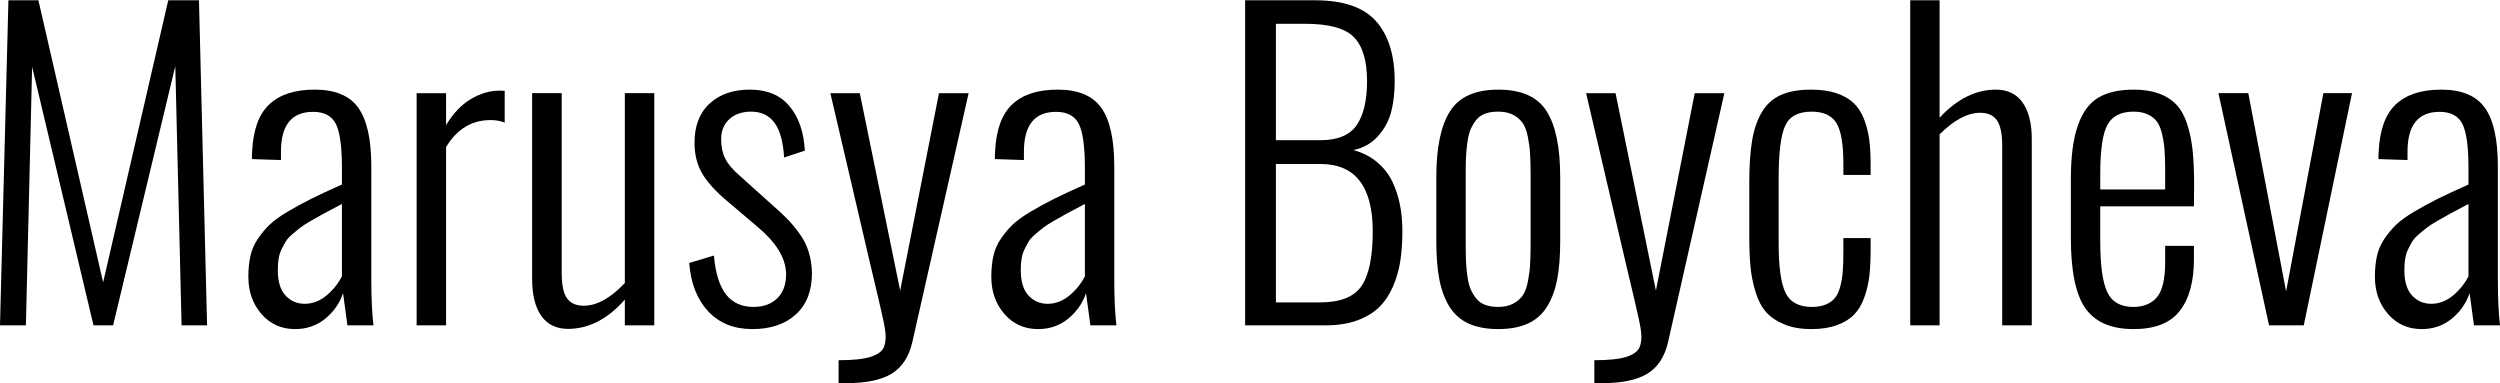 <?xml version="1.0" encoding="UTF-8"?>
<!DOCTYPE svg PUBLIC "-//W3C//DTD SVG 1.1//EN" "http://www.w3.org/Graphics/SVG/1.1/DTD/svg11.dtd">
<!-- Creator: CorelDRAW X6 -->
<svg xmlns="http://www.w3.org/2000/svg" xml:space="preserve" width="326px" height="50px" version="1.1" style="shape-rendering:geometricPrecision; text-rendering:geometricPrecision; image-rendering:optimizeQuality; fill-rule:evenodd; clip-rule:evenodd"
viewBox="0 0 168209 25762"
 xmlns:xlink="http://www.w3.org/1999/xlink">
 <defs>
  <style type="text/css">
   <![CDATA[
    .fil0 {fill:black;fill-rule:nonzero}
   ]]>
  </style>
 </defs>
 <g id="Layer_x0020_1">
  <polygon class="fil0" points="0,21872 567,0 2585,0 6939,18981 11321,0 13388,0 13933,21872 12217,21872 11794,4431 7610,21872 6291,21872 2161,4472 1743,21872 "/>
  <path id="1" class="fil0" d="M19854 22124c-919,0 -1671,-338 -2256,-1009 -590,-675 -887,-1509 -887,-2504 0,-517 45,-981 135,-1391 86,-410 252,-793 491,-1153 243,-360 509,-680 792,-955 289,-279 694,-572 1221,-887 527,-310 1058,-599 1585,-864 527,-261 1216,-586 2071,-964l0 -1121c0,-1432 -135,-2418 -409,-2959 -275,-540 -784,-810 -1531,-810 -1441,0 -2162,891 -2162,2675l0 567 -1954 -63c0,-257 4,-414 13,-477 63,-1469 446,-2536 1148,-3198 703,-666 1725,-999 3063,-999 1378,0 2359,409 2940,1229 581,820 869,2130 869,3931l0 7597c0,1261 50,2292 144,3103l-1751 0 -293 -2162c-234,685 -639,1256 -1207,1720 -567,460 -1243,694 -2022,694zm644 -1702c527,0 1013,-185 1459,-550 441,-365 793,-797 1049,-1297l0 -4872c-54,27 -135,72 -252,135 -432,230 -761,405 -991,527 -225,121 -499,279 -824,464 -319,184 -558,337 -716,459 -162,122 -342,275 -549,450 -207,176 -356,338 -450,496 -90,153 -185,328 -284,531 -94,203 -162,414 -194,639 -36,226 -54,473 -54,748 0,766 171,1333 514,1707 342,373 774,563 1292,563z"/>
  <path id="2" class="fil0" d="M28032 21872l0 -15622 1981 0 0 2153c473,-793 1031,-1378 1666,-1756 640,-379 1284,-568 1932,-568 162,0 275,5 347,14l0 2139c-284,-117 -599,-171 -950,-171 -1270,0 -2265,603 -2995,1819l0 11992 -1981 0z"/>
  <path id="3" class="fil0" d="M38218 22110c-784,0 -1383,-292 -1797,-873 -410,-581 -617,-1401 -617,-2468l0 -12519 1990 0 0 12114c0,788 118,1351 356,1688 239,333 613,500 1121,500 888,0 1811,-509 2770,-1531l0 -12771 1981 0 0 15622 -1981 0 0 -1730c-1157,1311 -2436,1968 -3823,1968z"/>
  <path id="4" class="fil0" d="M50619 22124c-1238,0 -2233,-401 -2976,-1203 -743,-801 -1167,-1882 -1270,-3246l1661 -500c104,1189 379,2062 816,2621 441,558 1058,837 1850,837 685,0 1225,-202 1621,-608 379,-387 568,-905 568,-1558 0,-27 0,-58 0,-90 -27,-1040 -662,-2076 -1901,-3116l-2125 -1806c-747,-626 -1292,-1238 -1635,-1832 -333,-581 -499,-1261 -499,-2036 0,-1139 342,-2026 1026,-2648 671,-617 1572,-927 2707,-927 1152,0 2035,369 2657,1112 621,738 963,1734 1035,2994l-1396 460c-63,-1045 -275,-1824 -644,-2328 -364,-505 -887,-757 -1576,-757 -612,0 -1108,171 -1477,514 -360,333 -540,783 -540,1346 0,509 94,946 279,1310 185,365 522,761 1013,1180l2207 1982c391,342 716,643 968,905 248,256 518,576 797,959 284,383 491,797 626,1243 135,441 211,918 220,1432 0,1193 -364,2121 -1085,2774 -720,657 -1697,986 -2927,986z"/>
  <path id="5" class="fil0" d="M56424 25762l0 -1544c950,0 1661,-72 2139,-221 473,-153 774,-360 896,-635 81,-176 121,-405 131,-684 0,-153 -14,-320 -37,-505 -45,-324 -198,-1044 -463,-2161 -212,-869 -788,-3328 -1730,-7376 -941,-4044 -1436,-6174 -1490,-6386l1981 0 2716 13284 2611 -13284 1995 0 -3787 16743c-230,995 -693,1702 -1391,2130 -703,428 -1720,639 -3058,639l-513 0z"/>
  <path id="6" class="fil0" d="M69843 22124c-919,0 -1671,-338 -2256,-1009 -590,-675 -887,-1509 -887,-2504 0,-517 45,-981 135,-1391 86,-410 252,-793 491,-1153 243,-360 509,-680 792,-955 289,-279 694,-572 1221,-887 527,-310 1058,-599 1585,-864 527,-261 1216,-586 2071,-964l0 -1121c0,-1432 -135,-2418 -410,-2959 -274,-540 -783,-810 -1531,-810 -1441,0 -2161,891 -2161,2675l0 567 -1954 -63c0,-257 4,-414 13,-477 63,-1469 446,-2536 1148,-3198 703,-666 1725,-999 3063,-999 1378,0 2359,409 2940,1229 581,820 869,2130 869,3931l0 7597c0,1261 50,2292 144,3103l-1751 0 -293 -2162c-234,685 -640,1256 -1207,1720 -567,460 -1243,694 -2022,694zm644 -1702c527,0 1013,-185 1459,-550 441,-365 793,-797 1049,-1297l0 -4872c-54,27 -135,72 -252,135 -432,230 -761,405 -991,527 -225,121 -499,279 -824,464 -319,184 -558,337 -716,459 -162,122 -342,275 -549,450 -207,176 -356,338 -450,496 -90,153 -185,328 -284,531 -95,203 -162,414 -194,639 -36,226 -54,473 -54,748 0,766 171,1333 514,1707 342,373 774,563 1292,563z"/>
  <path id="7" class="fil0" d="M83776 21872l0 -21872 4696 0c1910,0 3279,468 4116,1410 833,941 1252,2287 1252,4039 0,752 -77,1436 -234,2049 -162,612 -455,1157 -887,1643 -433,482 -986,797 -1662,937 617,167 1148,437 1590,806 446,369 788,806 1031,1310 239,505 414,1032 518,1577 108,544 162,1134 162,1769 0,739 -50,1405 -140,2004 -94,599 -256,1171 -495,1720 -239,550 -549,1013 -932,1387 -383,374 -874,671 -1482,892 -608,220 -1310,329 -2112,329l-5421 0zm2071 -1545l2968 0c1364,0 2296,-369 2796,-1108 500,-738 752,-1959 752,-3665 0,-3026 -1175,-4539 -3521,-4539l-2995 0 0 9312zm0 -10911l2981 0c1171,0 1986,-338 2454,-1013 464,-680 698,-1662 698,-2954 0,-1383 -297,-2373 -891,-2972 -590,-599 -1685,-896 -3279,-896l-1963 0 0 7835z"/>
  <path id="8" class="fil0" d="M100806 20633c397,0 730,-76 1004,-220 275,-144 487,-329 640,-545 153,-221 270,-532 351,-937 77,-405 131,-793 149,-1162 22,-369 36,-851 36,-1436l0 -4539c0,-590 -14,-1072 -36,-1441 -18,-370 -72,-757 -149,-1158 -81,-405 -198,-720 -351,-936 -153,-221 -365,-406 -640,-550 -274,-144 -607,-216 -1004,-216 -333,0 -621,41 -869,131 -247,85 -450,229 -608,428 -157,198 -283,409 -382,634 -95,226 -167,514 -217,879 -49,360 -81,698 -94,1022 -14,320 -18,720 -18,1207l0 4539c0,482 4,882 18,1207 13,319 45,662 94,1022 50,360 122,653 217,873 99,225 225,437 382,635 158,199 361,343 608,428 248,90 536,135 869,135zm2022 1108c-549,252 -1220,383 -2022,383 -797,0 -1472,-131 -2017,-383 -545,-257 -973,-644 -1288,-1162 -311,-518 -531,-1130 -662,-1828 -135,-698 -198,-1540 -198,-2526l0 -4328c0,-1986 306,-3463 923,-4431 612,-968 1698,-1454 3242,-1454 1558,0 2644,481 3252,1445 612,964 918,2445 918,4440l0 4328c0,986 -67,1828 -198,2526 -131,698 -351,1310 -666,1828 -311,518 -739,905 -1284,1162z"/>
  <path id="9" class="fil0" d="M107273 25762l0 -1544c950,0 1661,-72 2139,-221 473,-153 774,-360 896,-635 81,-176 121,-405 131,-684 0,-153 -14,-320 -37,-505 -45,-324 -198,-1044 -463,-2161 -212,-869 -788,-3328 -1730,-7376 -941,-4044 -1436,-6174 -1490,-6386l1981 0 2716 13284 2611 -13284 1995 0 -3787 16743c-229,995 -693,1702 -1391,2130 -703,428 -1720,639 -3058,639l-513 0z"/>
  <path id="10" class="fil0" d="M121876 22124c-711,0 -1324,-108 -1832,-320 -509,-212 -915,-486 -1216,-824 -297,-338 -532,-784 -703,-1337 -171,-554 -288,-1117 -342,-1685 -58,-567 -85,-1238 -85,-2008l0 -3643c0,-1135 58,-2076 184,-2828 122,-752 338,-1396 653,-1936 311,-536 739,-923 1279,-1167 540,-243 1225,-364 2049,-364 653,0 1216,81 1689,238 477,158 860,379 1157,653 293,279 527,631 698,1063 171,432 288,887 356,1364 67,482 99,1041 99,1685l0 738 -1833 0 0 -738c0,-1338 -158,-2261 -477,-2765 -316,-505 -870,-757 -1662,-757 -896,0 -1491,315 -1779,955 -292,639 -437,1815 -437,3530l0 4377c0,1603 158,2716 469,3342 310,621 900,936 1760,936 370,0 680,-54 937,-162 257,-103 459,-248 612,-432 158,-185 275,-441 365,-766 86,-324 144,-671 171,-1035 27,-365 41,-825 41,-1378l0 -860 1833 0 0 765c0,689 -27,1279 -86,1783 -58,500 -171,986 -342,1455 -171,473 -401,855 -689,1148 -284,297 -667,531 -1153,707 -482,176 -1054,266 -1716,266z"/>
  <path id="11" class="fil0" d="M128527 21872l0 -21872 1977 0 0 7898c1171,-1256 2432,-1886 3788,-1886 783,0 1382,288 1792,864 414,577 621,1396 621,2463l0 12533 -1990 0 0 -12114c0,-788 -122,-1351 -356,-1684 -239,-338 -612,-504 -1121,-504 -856,0 -1765,486 -2734,1450l0 12852 -1977 0z"/>
  <path id="12" class="fil0" d="M143554 22124c-1495,0 -2571,-464 -3233,-1387 -657,-923 -986,-2504 -986,-4737l0 -3945c0,-1522 153,-2729 468,-3621 311,-891 766,-1517 1369,-1877 604,-361 1401,-545 2396,-545 657,0 1220,90 1689,261 468,171 851,414 1161,729 307,320 550,748 730,1288 180,541 306,1140 378,1792 68,658 104,1446 104,2369l-14 1414 -6304 0 0 2333c0,1621 157,2760 468,3431 311,667 901,1004 1761,1004 684,0 1216,-220 1585,-653 369,-436 554,-1225 554,-2368l0 -1086 1936 0 0 874c0,1513 -315,2679 -950,3494 -630,820 -1671,1230 -3112,1230zm-2242 -9394l4368 0 0 -1292c0,-545 -14,-1000 -41,-1360 -27,-360 -81,-721 -166,-1076 -81,-356 -198,-635 -347,-838 -149,-203 -356,-365 -621,-486 -266,-126 -581,-185 -951,-185 -837,0 -1418,288 -1747,869 -328,581 -495,1684 -495,3310l0 1058z"/>
  <polygon id="13" class="fil0" points="152669,21872 149264,6250 151273,6250 153817,19588 156325,6250 158252,6250 155006,21872 "/>
  <path id="14" class="fil0" d="M162936 22124c-919,0 -1671,-338 -2256,-1009 -590,-675 -887,-1509 -887,-2504 0,-517 45,-981 135,-1391 85,-410 252,-793 491,-1153 243,-360 508,-680 792,-955 288,-279 694,-572 1220,-887 527,-310 1059,-599 1586,-864 526,-261 1215,-586 2071,-964l0 -1121c0,-1432 -135,-2418 -410,-2959 -275,-540 -783,-810 -1531,-810 -1441,0 -2161,891 -2161,2675l0 567 -1955 -63c0,-257 5,-414 14,-477 63,-1469 446,-2536 1148,-3198 703,-666 1725,-999 3062,-999 1378,0 2360,409 2941,1229 581,820 869,2130 869,3931l0 7597c0,1261 49,2292 144,3103l-1752 0 -292 -2162c-235,685 -640,1256 -1207,1720 -568,460 -1243,694 -2022,694zm644 -1702c526,0 1013,-185 1459,-550 441,-365 792,-797 1049,-1297l0 -4872c-54,27 -135,72 -252,135 -433,230 -761,405 -991,527 -225,121 -500,279 -824,464 -320,184 -558,337 -716,459 -162,122 -342,275 -549,450 -207,176 -356,338 -451,496 -90,153 -184,328 -283,531 -95,203 -163,414 -194,639 -36,226 -54,473 -54,748 0,766 171,1333 513,1707 342,373 775,563 1293,563z"/>
 </g>
</svg>
